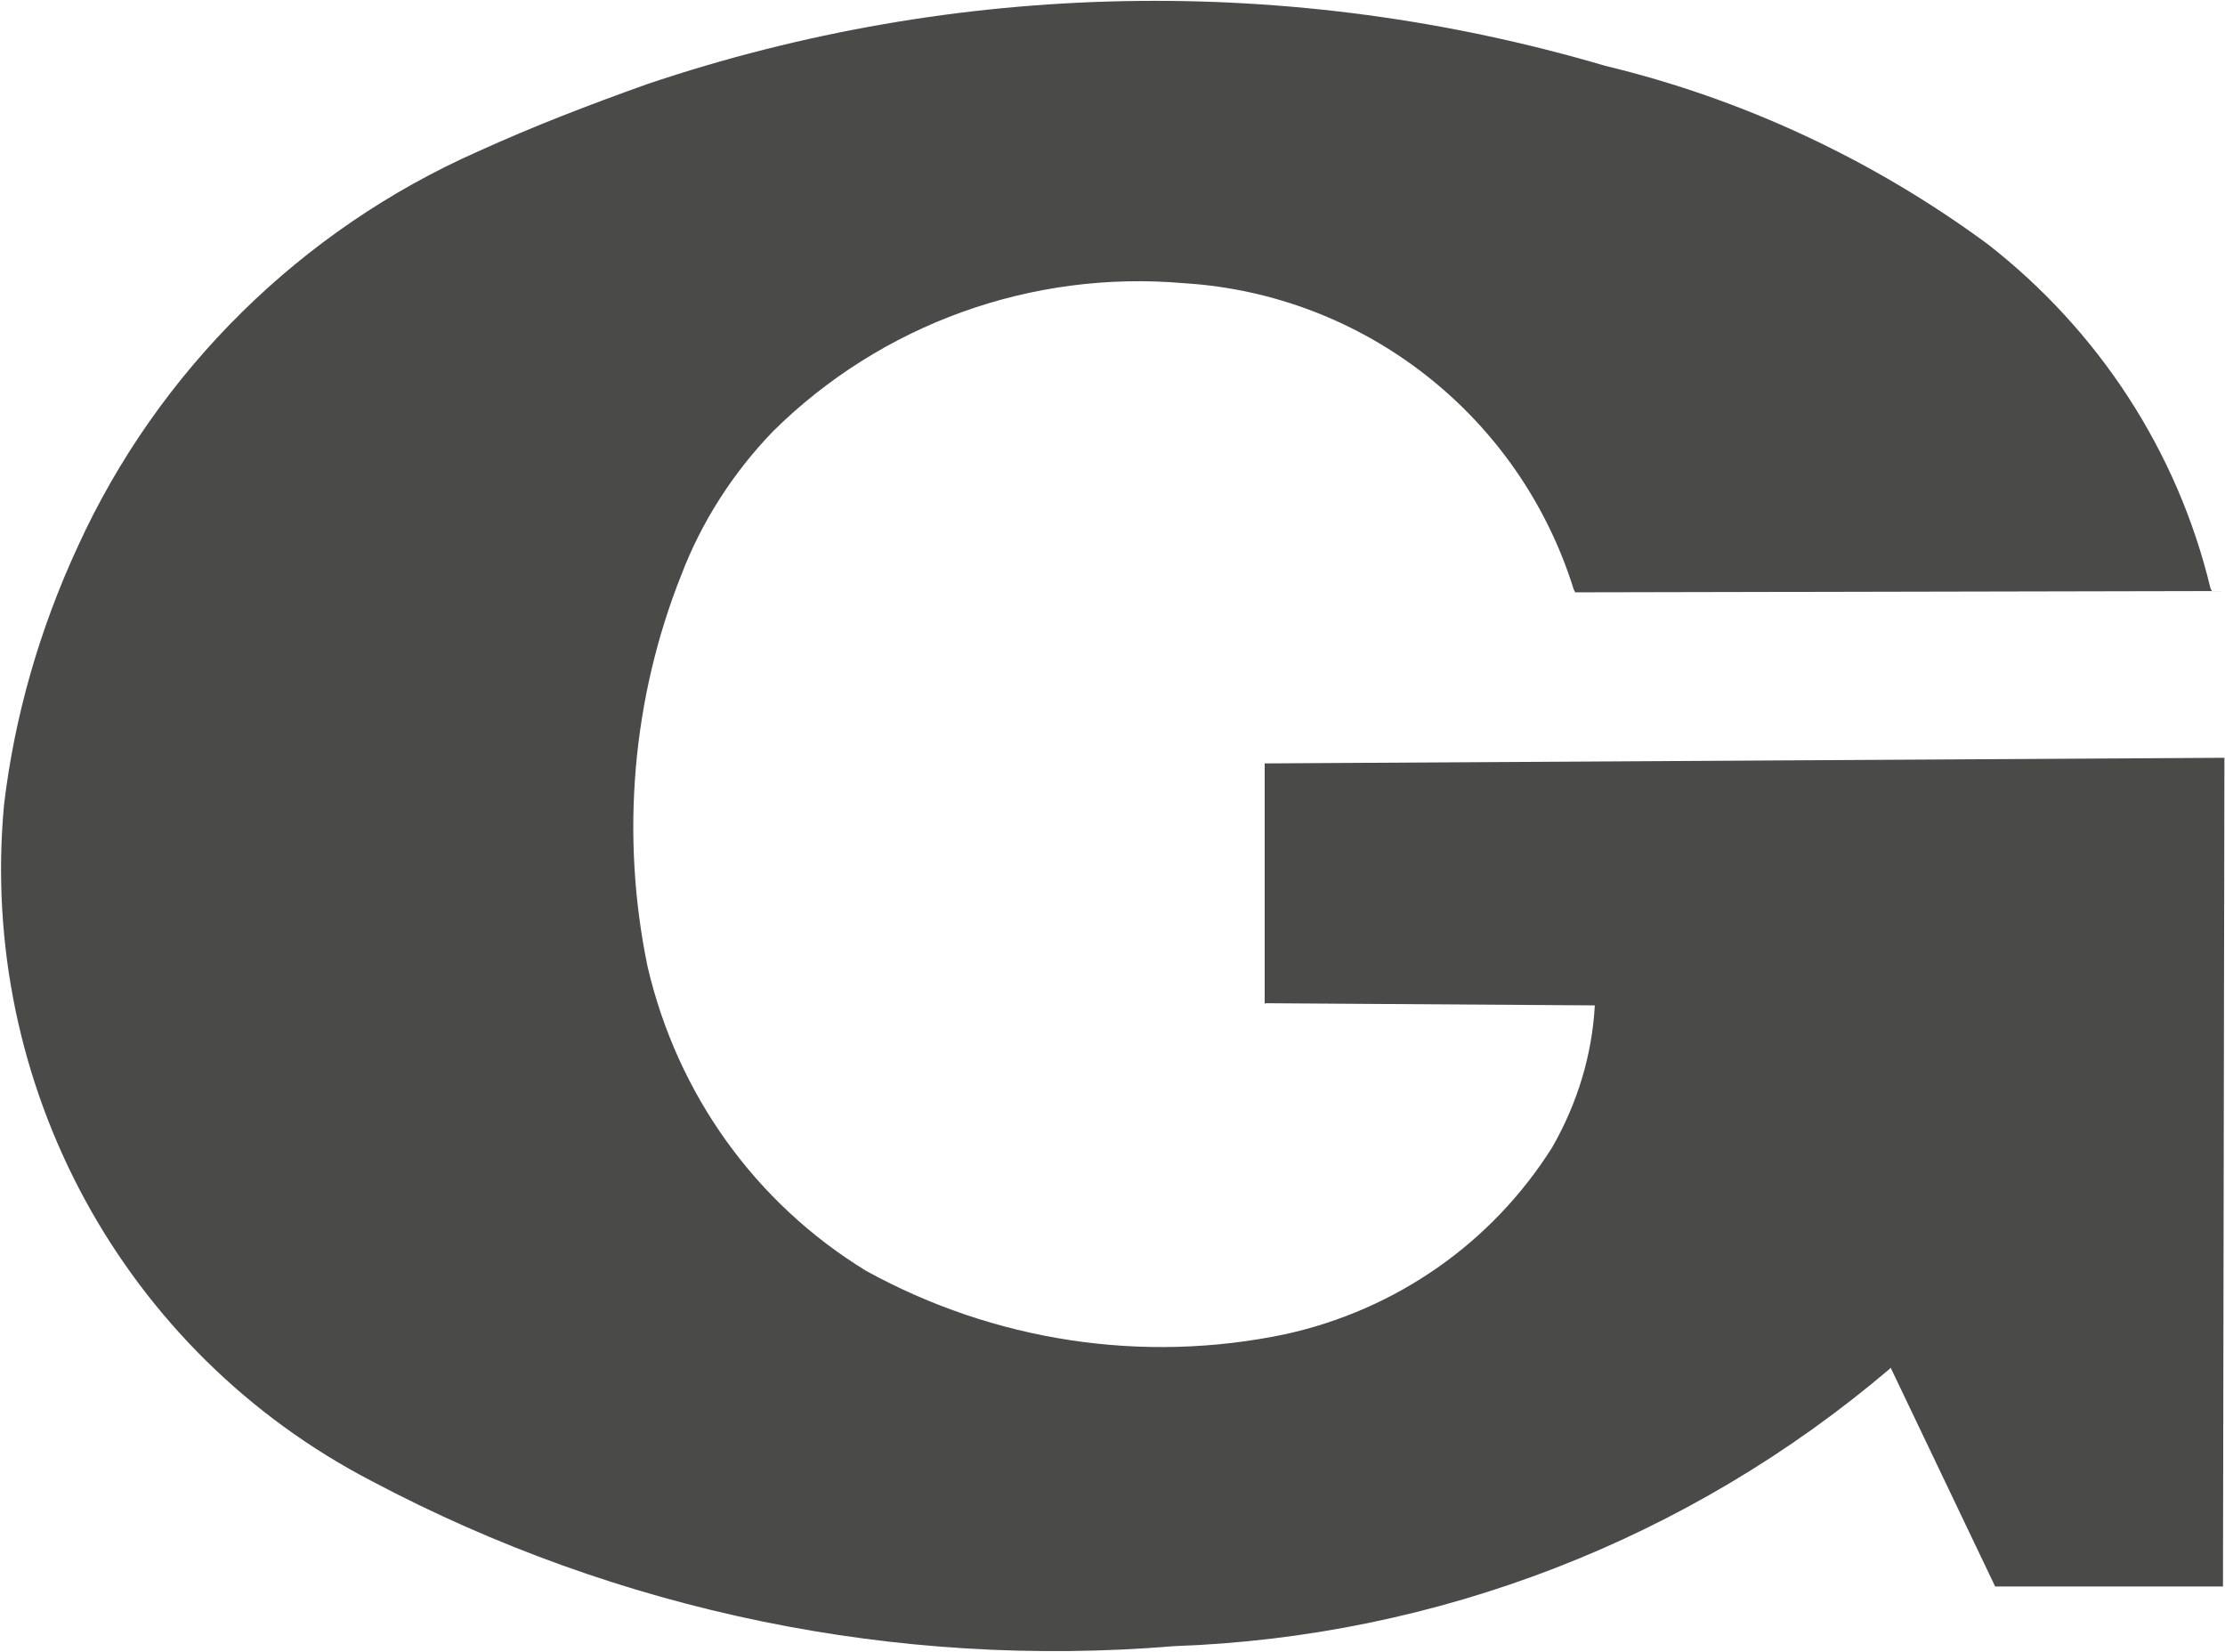 <svg version="1.2" xmlns="http://www.w3.org/2000/svg" viewBox="0 0 1544 1146" width="1544" height="1146">
	<title>GABR</title>
	<style>
		.s0 { fill: #4a4a49 } 
	</style>
	<path class="s0" d="m878.1 696.1l228.6 1.5c-1.9 34.5-12.1 68.1-29.7 98.7-41.8 66.2-108 112.4-184.8 129.4-99.3 20.9-202.4 4.9-291-43.8-77.3-47.2-131.3-123.1-151.8-211.1-18.9-91-10.7-186.3 23.4-271.9 14.1-37 36-71 63.7-99.7 75.4-74.5 179.6-111.9 285.1-102.7 125.5 7.8 233.1 92.4 270.5 212.6l1 1.9 441.8-0.9-1-2c-22.9-95.3-77.9-179-154.7-238.8-79.3-58.4-169.8-100.7-265.2-123.6-217.9-64.2-450-59.8-665 12.7-39.5 14.1-78.9 29.2-117.3 46.7-122.1 54-221.9 151.7-277.8 274.3-26.3 56.9-43.8 117.3-51.1 179-18 194.6 82.7 379.9 255.4 469.4 170.8 90.5 364 130.4 556.6 114.4 182.5-6.4 357.1-74 496.3-192.2l0.9-1 72.5 151.8h158.1l1-575-666 3.9v166.9z"/>
</svg>